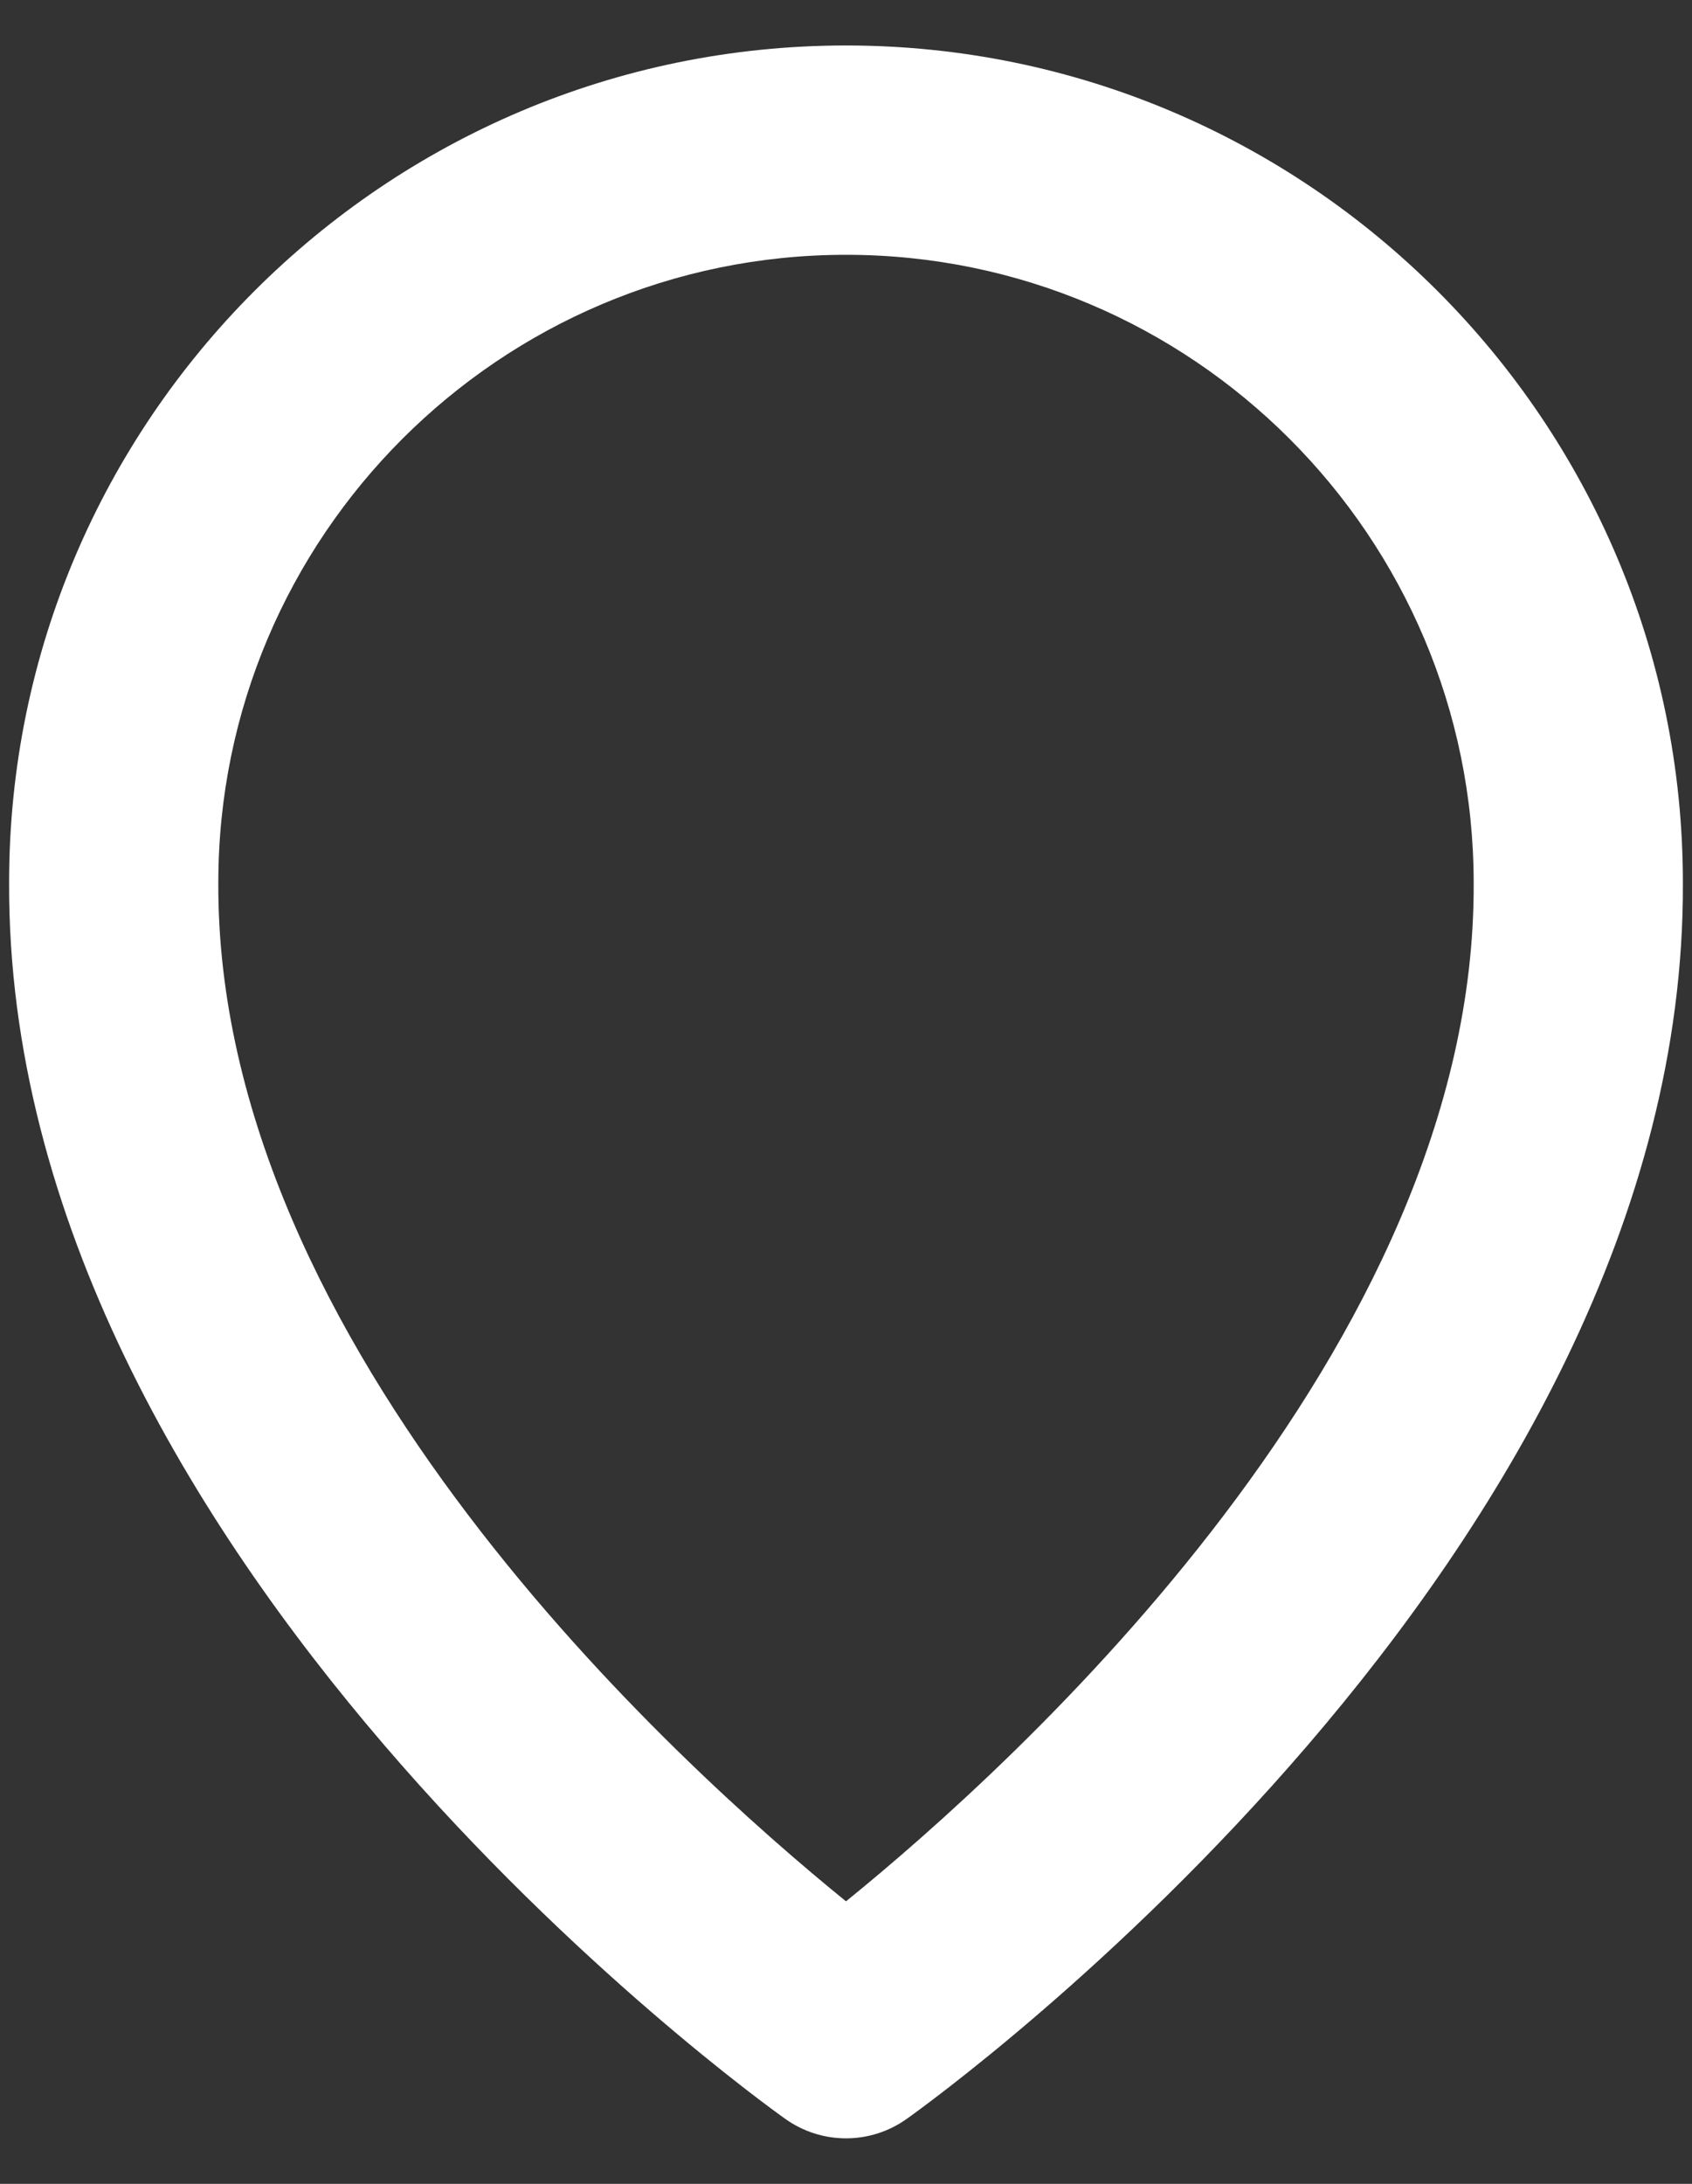 <svg width="31" height="40" viewBox="0 0 31 40" fill="none" xmlns="http://www.w3.org/2000/svg">
<rect x="0" y="0" width="31" height="40" fill="#333333" stroke="none"/>
<path d="M14.388 38.81C14.713 39.042 15.101 39.166 15.5 39.166C15.899 39.166 16.287 39.042 16.612 38.81C17.194 38.398 30.889 28.51 30.833 16.167C30.833 7.712 23.954 0.833 15.5 0.833C7.046 0.833 0.167 7.712 0.167 16.157C0.111 28.51 13.806 38.398 14.388 38.81ZM15.5 4.667C21.842 4.667 27 9.824 27 16.176C27.04 24.683 18.59 32.32 15.5 34.825C12.412 32.319 3.96 24.679 4 16.167C4 9.824 9.158 4.667 15.5 4.667Z" fill="white"/>
</svg>
